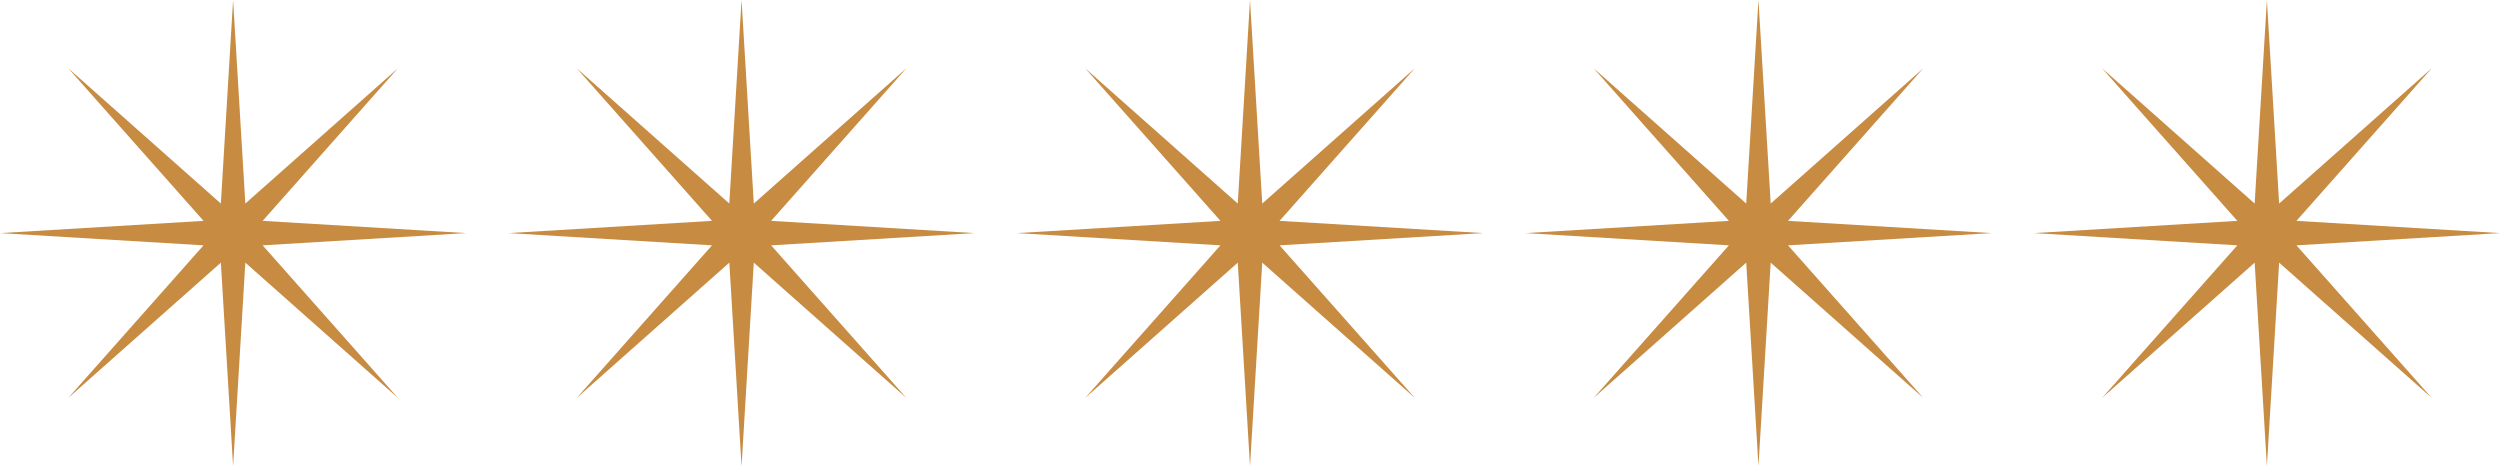 <svg class='test-stars' xmlns="http://www.w3.org/2000/svg" width="219.417" height="40.916" viewBox="0 0 219.417 40.916">
  <g id="STARS" transform="translate(-3351.166 -1475.51)">
    <g id="star1" data-name="Group 249" transform="translate(3351.166 1475.51)">
      <path id="Path_39186" data-name="Path 39186" d="M3371.624,1475.51l1.074,17.865,13.392-11.873-11.874,13.392,17.866,1.074-17.866,1.074,11.874,13.392-13.392-11.873-1.074,17.865-1.074-17.865-13.392,11.873,11.873-13.392-17.865-1.074,17.865-1.074-11.873-13.392,13.392,11.873Z" transform="translate(-3351.166 -1475.51)" fill="#c78b42"/>
    </g>
    <g id="star2" data-name="Group 250" transform="translate(3395.792 1475.51)">
      <path id="Path_39187" data-name="Path 39187" d="M3541.068,1475.51l1.074,17.865,13.392-11.873-11.873,13.392,17.865,1.074-17.865,1.074,11.873,13.392-13.392-11.873-1.074,17.865-1.073-17.865-13.392,11.873,11.873-13.392-17.865-1.074,17.865-1.074L3526.6,1481.5l13.392,11.873Z" transform="translate(-3520.61 -1475.51)" fill="#c78b42"/>
    </g>
    <g id="star3" data-name="Group 251" transform="translate(3440.417 1475.51)">
      <path id="Path_39188" data-name="Path 39188" d="M3710.512,1475.51l1.074,17.865,13.392-11.873-11.873,13.392,17.866,1.074-17.866,1.074,11.873,13.392-13.392-11.873-1.074,17.865-1.074-17.865-13.392,11.873,11.874-13.392-17.865-1.074,17.865-1.074-11.874-13.392,13.392,11.873Z" transform="translate(-3690.054 -1475.51)" fill="#c78b42"/>
    </g>
    <g id="star4" data-name="Group 252" transform="translate(3485.042 1475.51)">
      <path id="Path_39189" data-name="Path 39189" d="M3879.957,1475.51l1.074,17.865,13.392-11.873-11.873,13.392,17.865,1.074-17.865,1.074,11.873,13.392-13.392-11.873-1.074,17.865-1.074-17.865-13.392,11.873,11.873-13.392-17.865-1.074,17.865-1.074-11.873-13.392,13.392,11.873Z" transform="translate(-3859.499 -1475.51)" fill="#c78b42"/>
    </g>
    <g id="star5" data-name="Group 253" transform="translate(3529.668 1475.51)">
      <path id="Path_39190" data-name="Path 39190" d="M4049.4,1475.51l1.074,17.865,13.392-11.873-11.873,13.392,17.865,1.074-17.865,1.074,11.873,13.392-13.392-11.873-1.074,17.865-1.074-17.865-13.392,11.873,11.873-13.392-17.865-1.074,17.865-1.074-11.873-13.392,13.392,11.873Z" transform="translate(-4028.944 -1475.51)" fill="#c78b42"/>
    </g>
  </g>
</svg>
